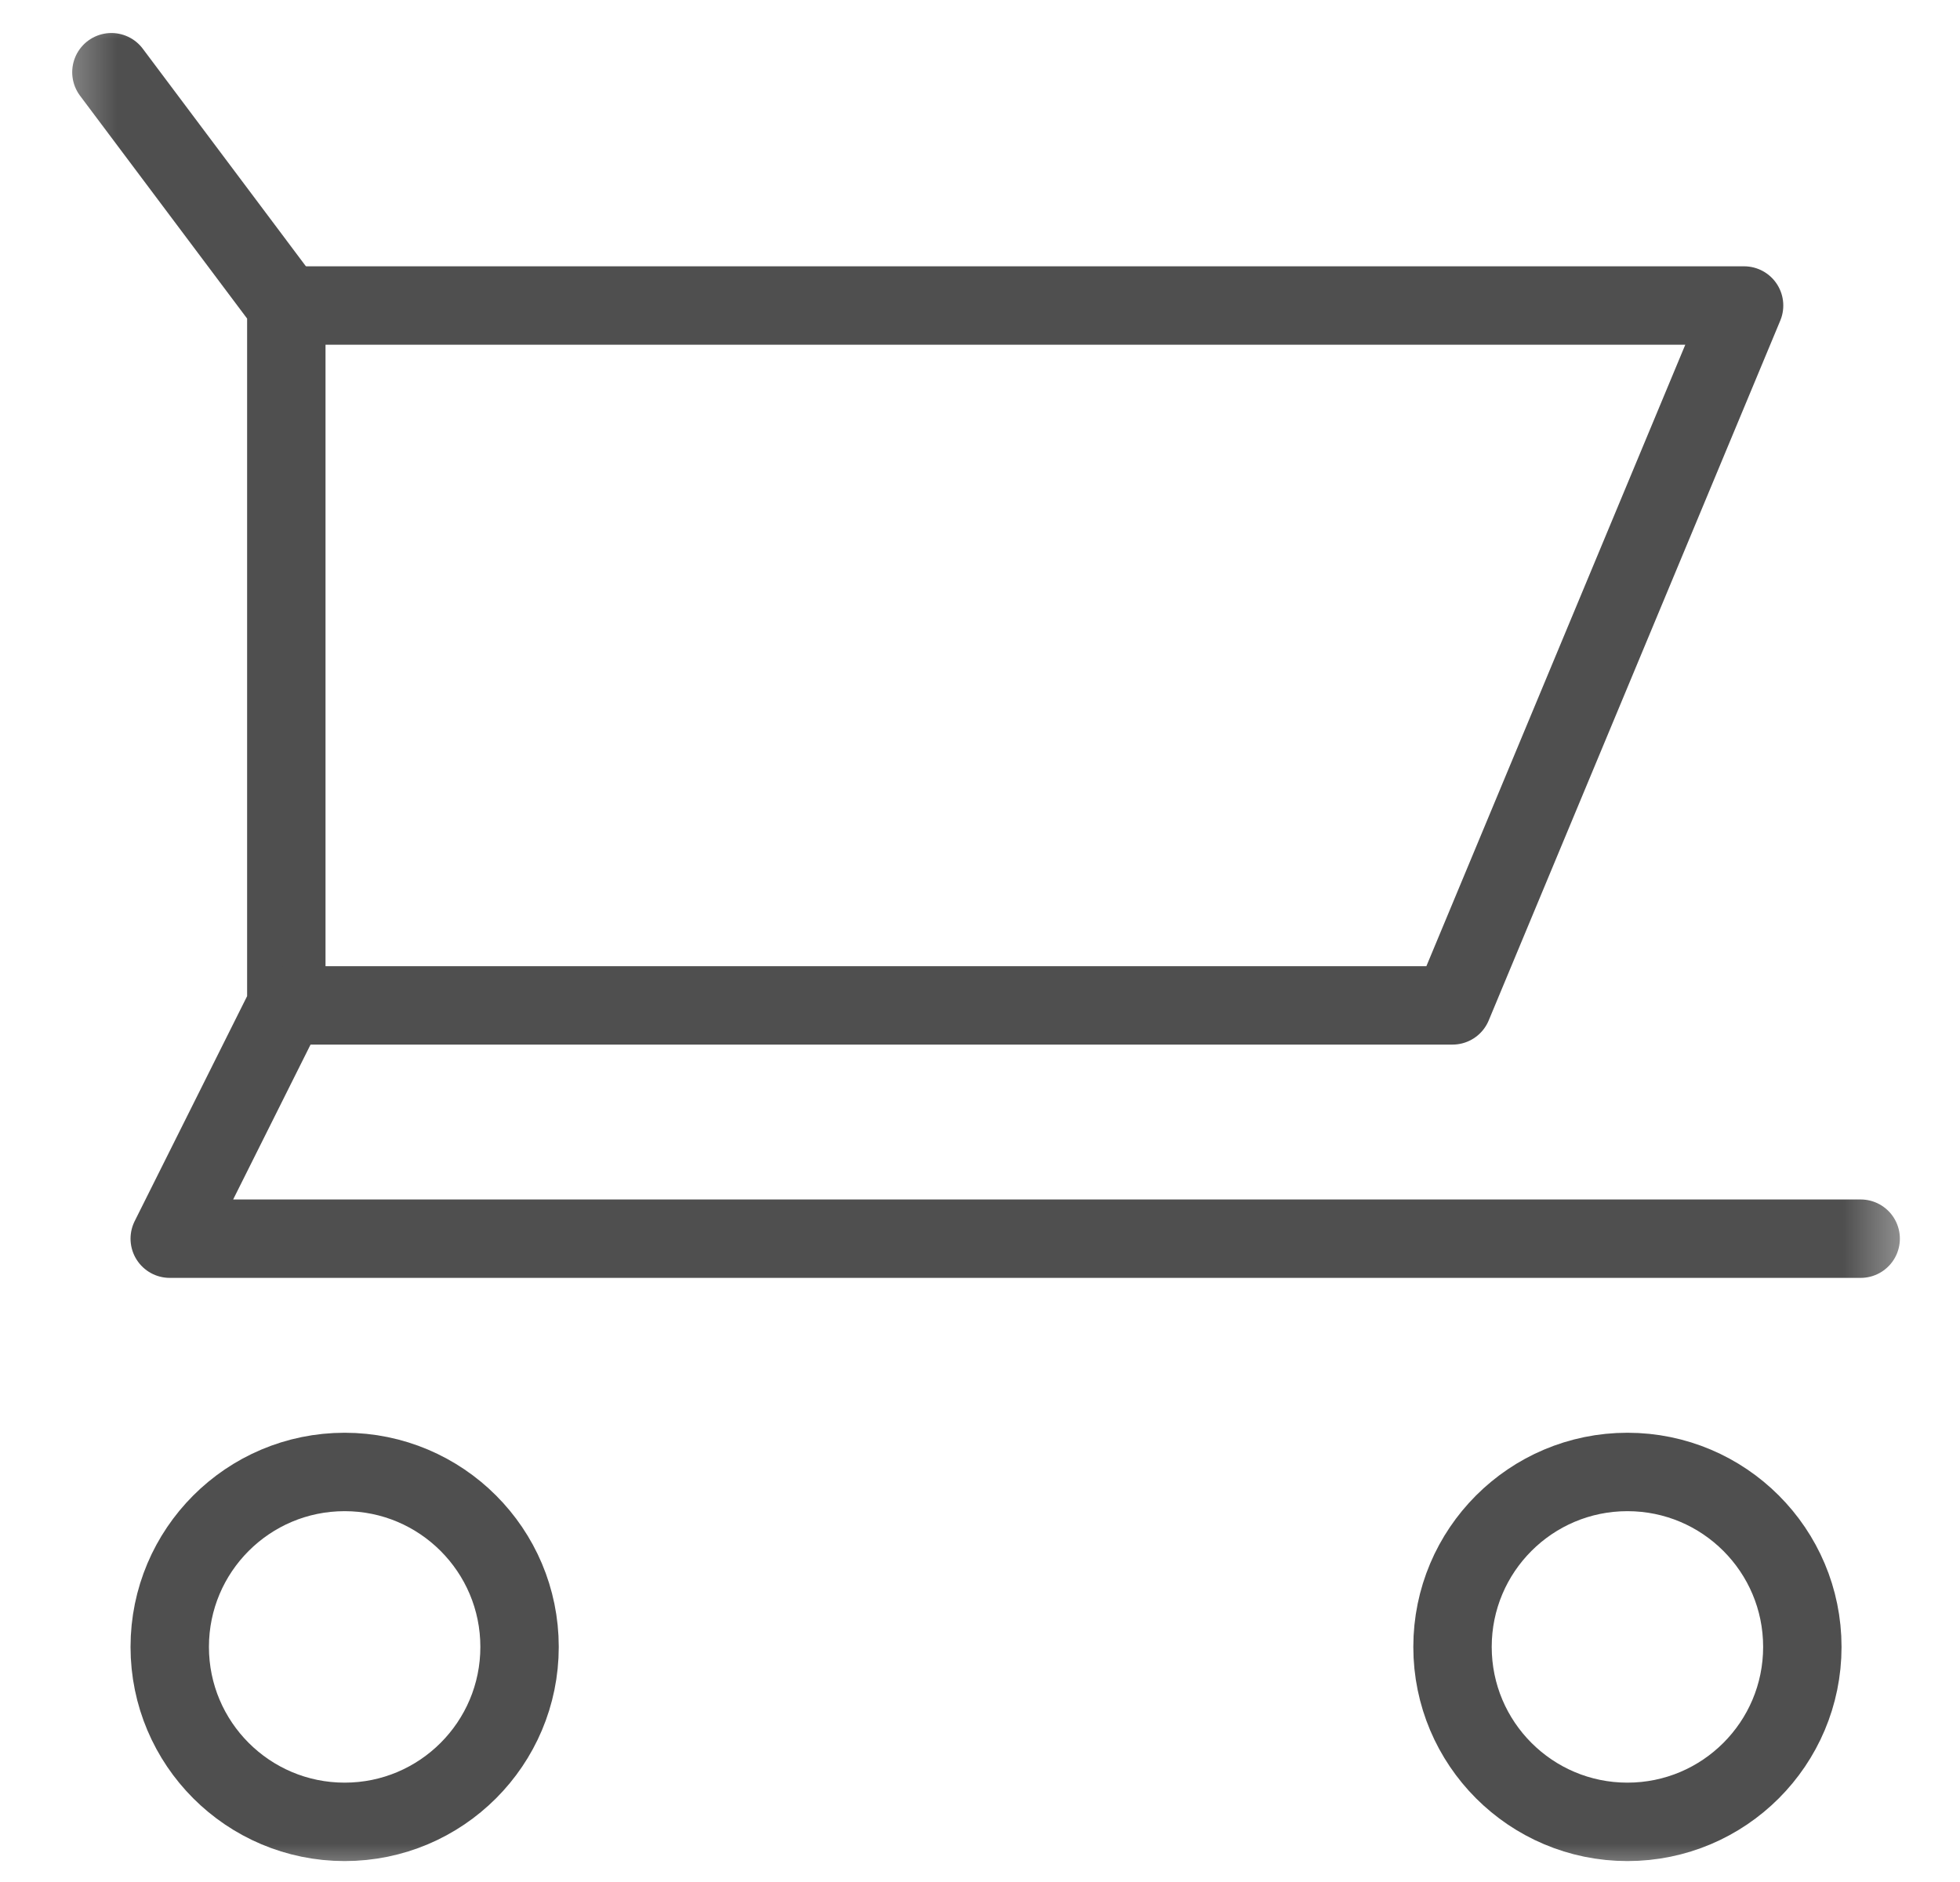 <svg width="25" height="24" viewBox="0 0 25 24" fill="none" xmlns="http://www.w3.org/2000/svg"><g clip-path="url(#a)"><mask id="b" style="mask-type:luminance" maskUnits="userSpaceOnUse" x="0" y="0" width="25" height="24"><path d="M24.5 0H0.5V24H24.5V0Z" fill="white"/></mask><g mask="url(#b)"><path d="M4.396 23.233C5.628 23.233 6.627 22.234 6.627 21.002C6.627 19.77 5.628 18.771 4.396 18.771C3.164 18.771 2.165 19.77 2.165 21.002C2.165 22.234 3.164 23.233 4.396 23.233Z" stroke="#4F4F4F" stroke-linecap="round" stroke-linejoin="round"/><path d="M20.758 23.233C21.99 23.233 22.989 22.234 22.989 21.002C22.989 19.77 21.99 18.771 20.758 18.771C19.526 18.771 18.527 19.77 18.527 21.002C18.527 22.234 19.526 23.233 20.758 23.233Z" stroke="#4F4F4F" stroke-linecap="round" stroke-linejoin="round"/><path d="M1.421 0.921L3.652 3.896V12.821L2.165 15.796H23.733" stroke="#4F4F4F" stroke-linecap="round" stroke-linejoin="round"/><path d="M3.653 3.896H22.246L18.527 12.821H3.653" stroke="#4F4F4F" stroke-linecap="round" stroke-linejoin="round"/></g></g><defs><clipPath id="a"><rect width="24" height="24" fill="white" transform="translate(0.5)"/></clipPath></defs></svg>